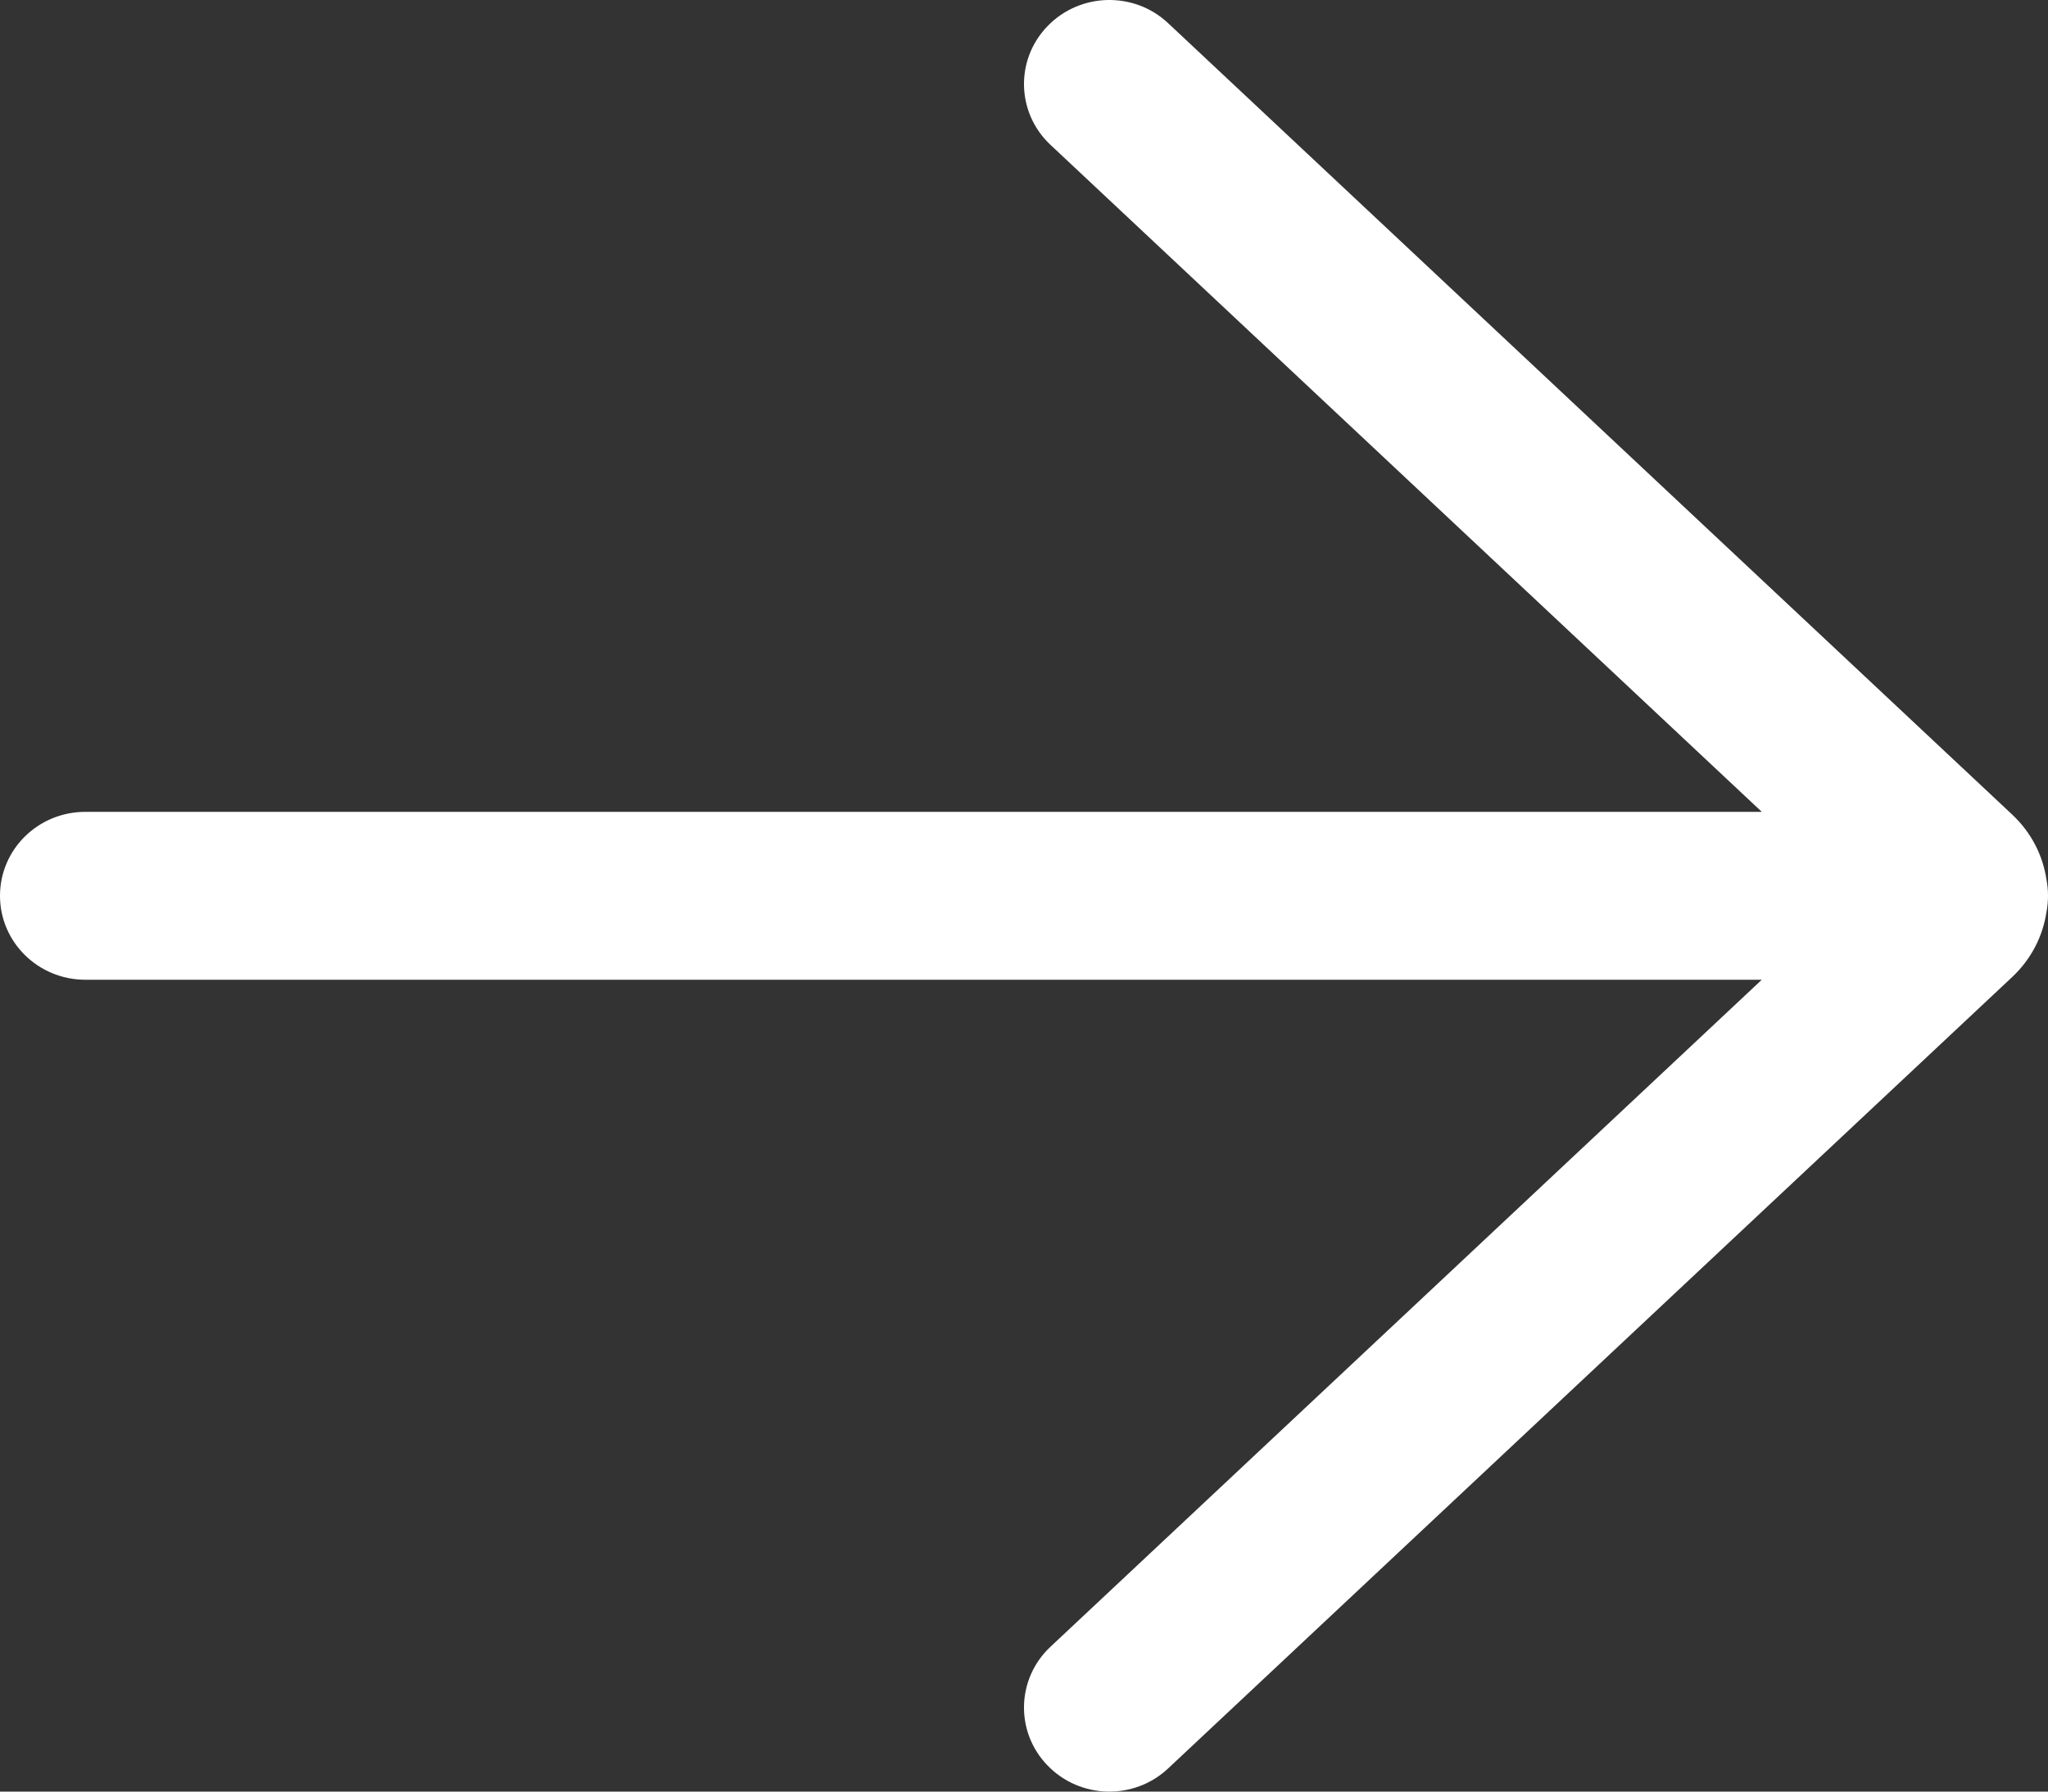 <svg width="16" height="14" viewBox="0 0 16 14" fill="none" xmlns="http://www.w3.org/2000/svg">
<rect x="0" y="0" width="16" height="14" fill="#333333" stroke="none"/>
<path d="M9.126 0.181C8.86 -0.069 8.438 -0.059 8.184 0.204C7.93 0.466 7.94 0.882 8.207 1.132L13.764 6.344H0.667C0.298 6.344 0 6.637 0 7C0 7.362 0.298 7.656 0.667 7.656H13.764L8.207 12.868C7.94 13.118 7.93 13.534 8.184 13.796C8.438 14.059 8.86 14.069 9.126 13.819L15.721 7.634C15.871 7.493 15.96 7.313 15.988 7.127C15.996 7.086 16 7.043 16 7C16 6.957 15.996 6.914 15.988 6.873C15.96 6.686 15.871 6.507 15.721 6.366L9.126 0.181Z" fill="white"/>
</svg>
